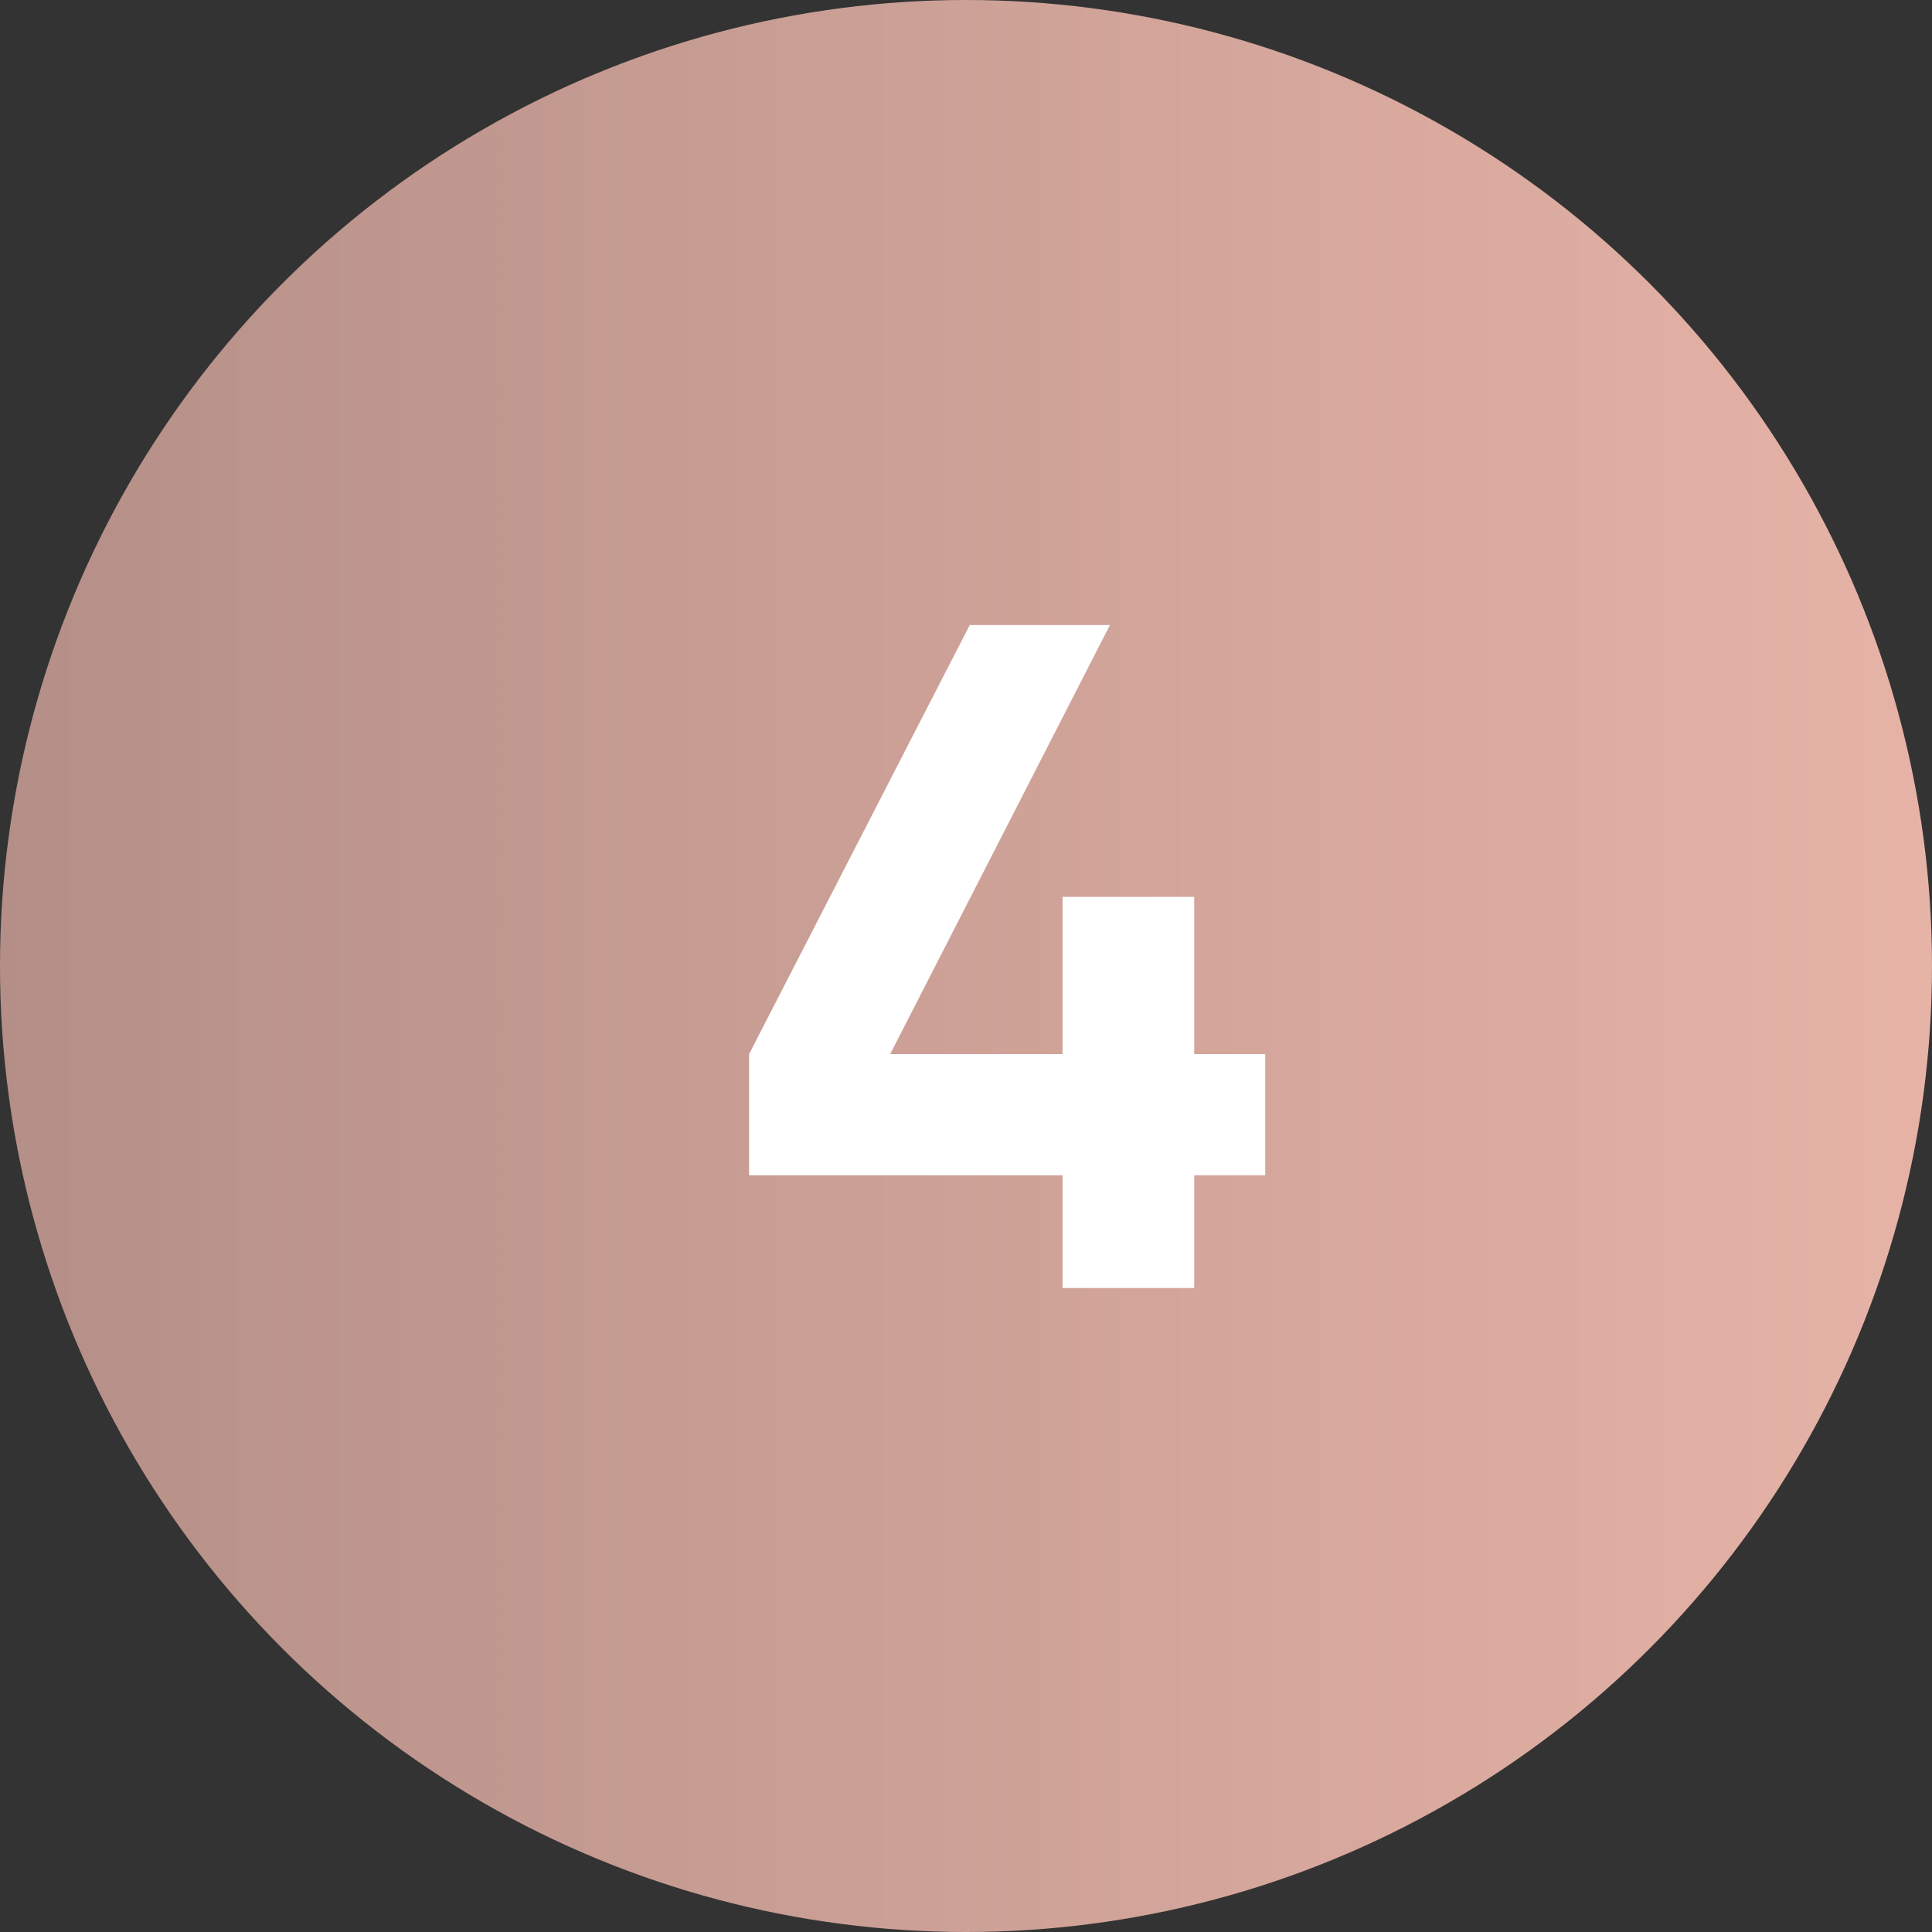 <?xml version="1.0" encoding="UTF-8"?> <svg xmlns="http://www.w3.org/2000/svg" width="51" height="51" viewBox="0 0 51 51" fill="none"><rect x="0" y="0" width="51" height="51" fill="#333333" stroke="none"/> <circle cx="25.5" cy="25.5" r="25.5" fill="url(#paint0_linear_26_560)"></circle> <path d="M33.399 27.825V31.025H31.524V34H28.049V31.025H19.774V27.825L25.599 16.5H29.299L23.499 27.825H28.049V23.675H31.524V27.825H33.399Z" fill="white"></path> <defs> <linearGradient id="paint0_linear_26_560" x1="-0.359" y1="25.78" x2="51.359" y2="25.78" gradientUnits="userSpaceOnUse"> <stop stop-color="#B48F87"></stop> <stop offset="1" stop-color="#E7B3A7"></stop> </linearGradient> </defs> </svg> 
